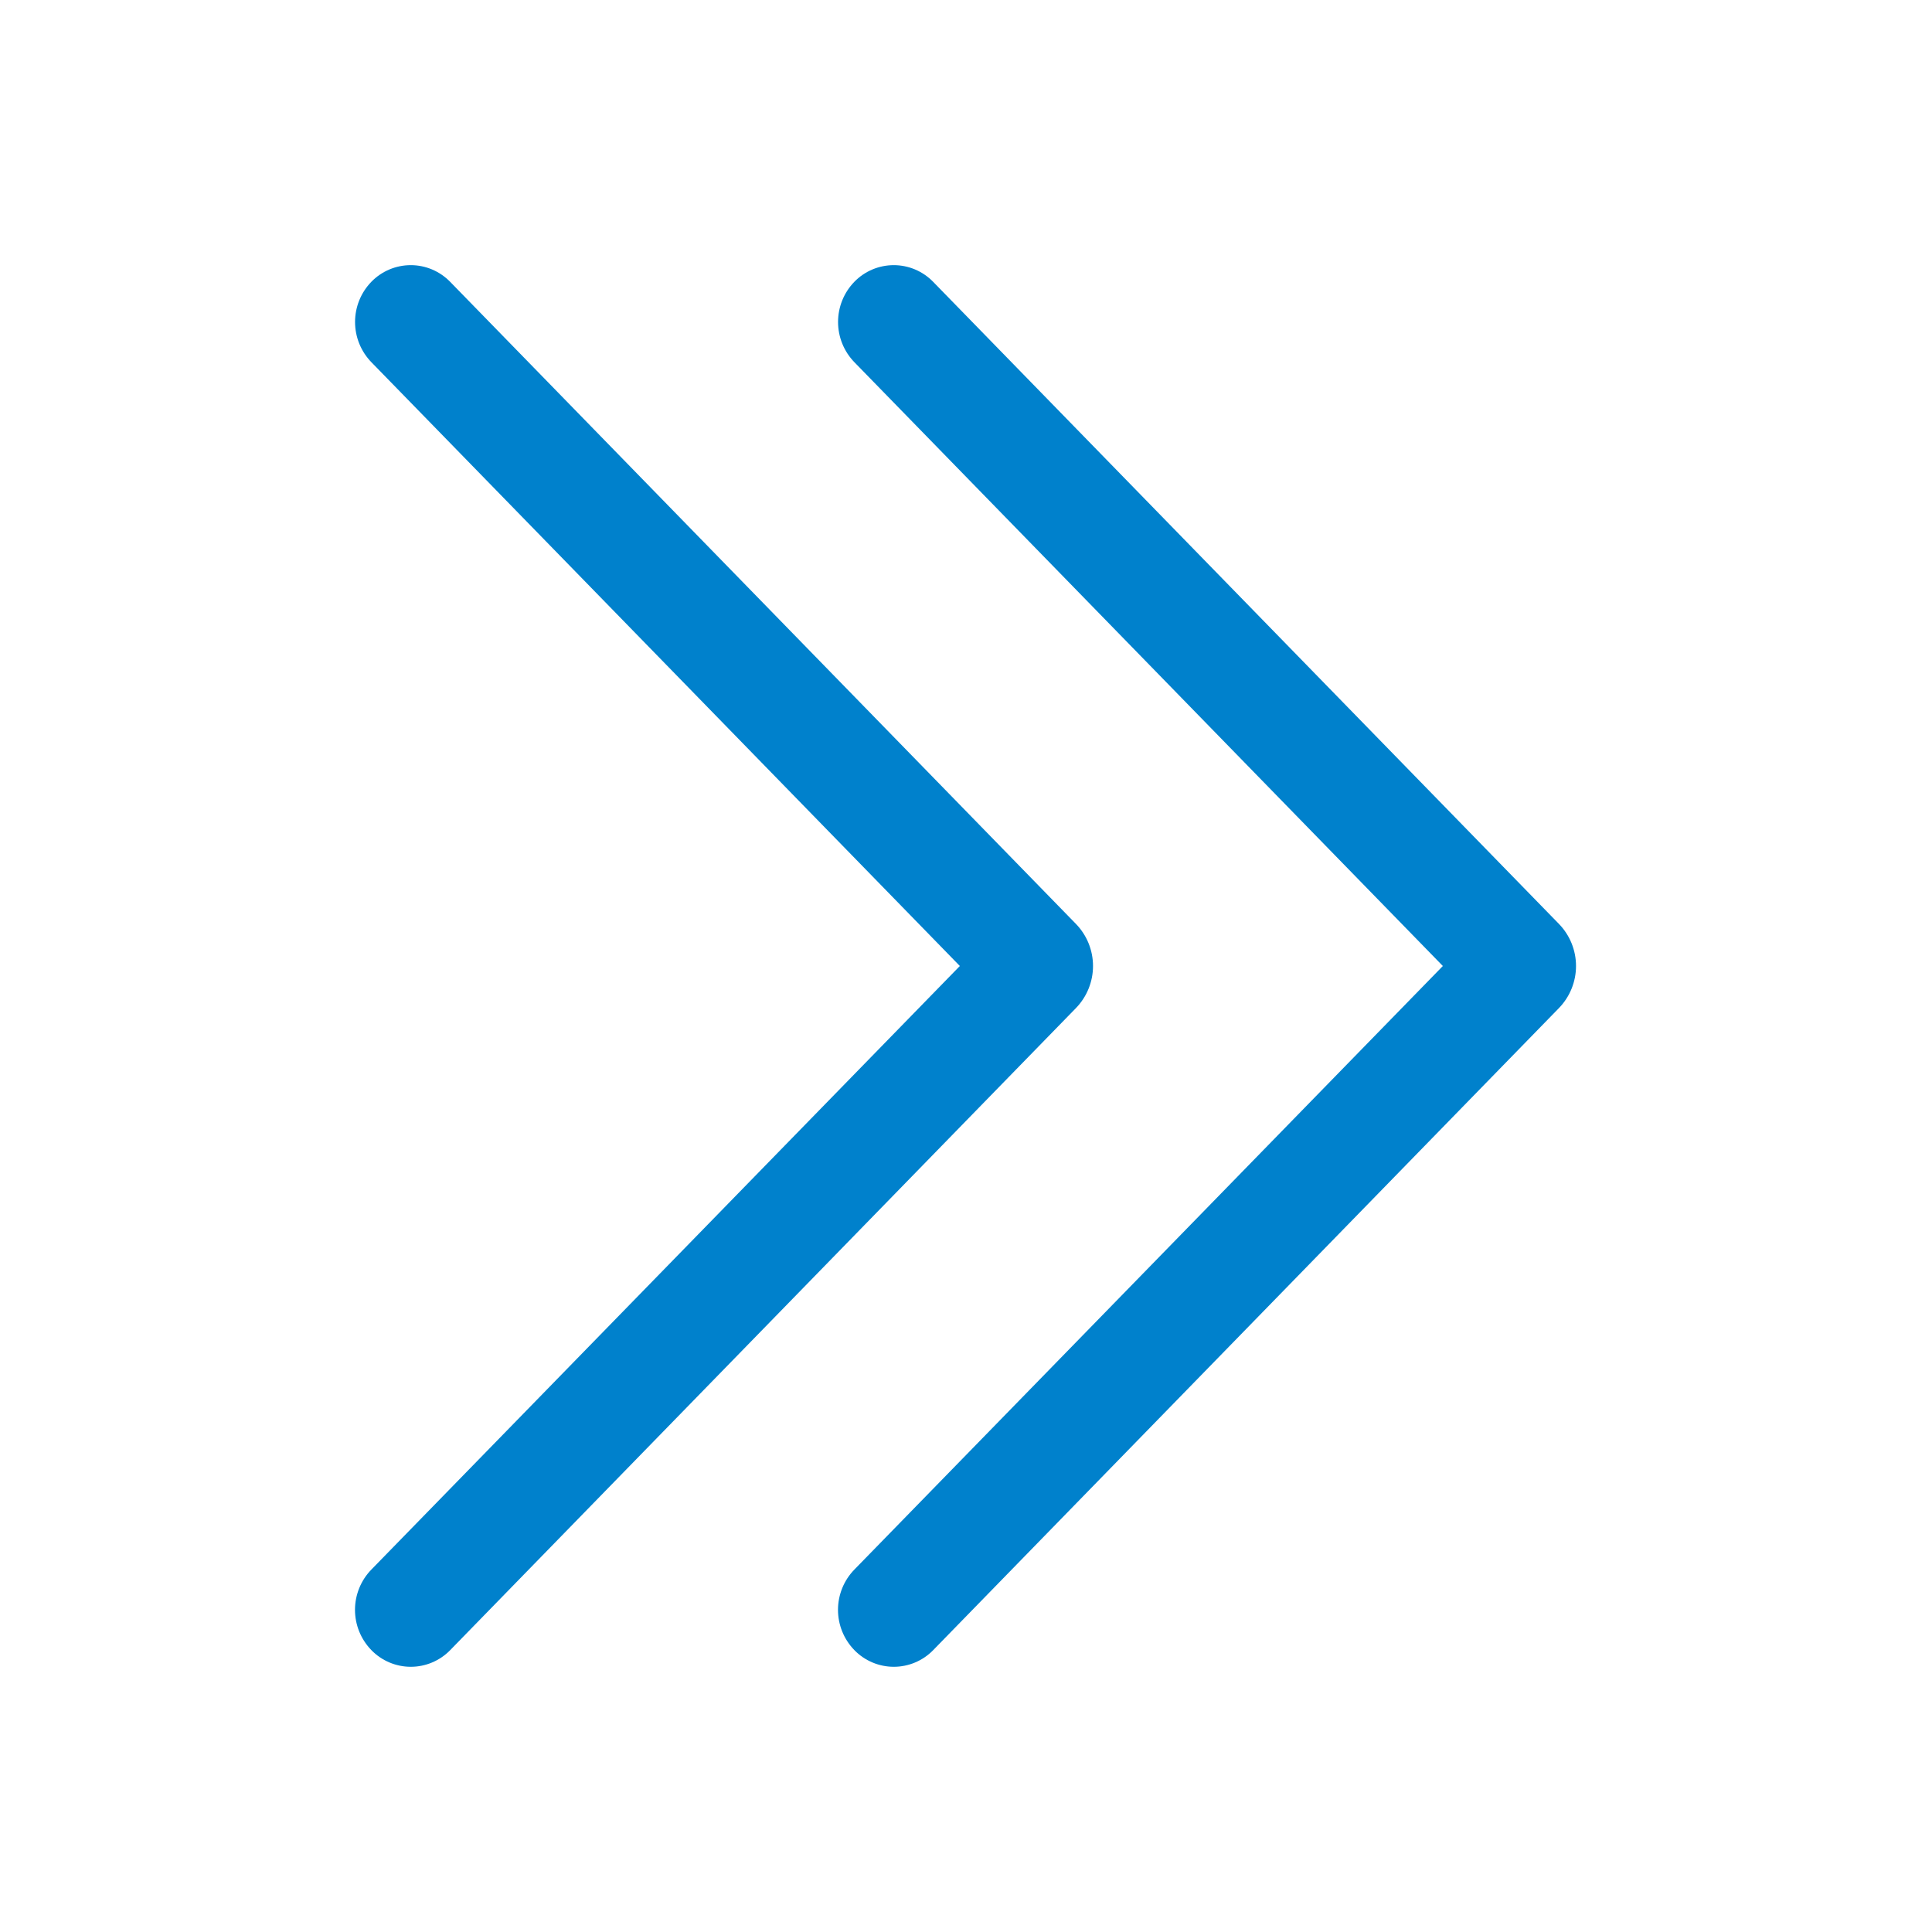<?xml version="1.0" encoding="UTF-8"?> <svg xmlns="http://www.w3.org/2000/svg" width="125" height="125" viewBox="0 0 125 125" fill="none"> <path d="M55.281 18.227C55.613 17.887 56.009 17.617 56.447 17.433C56.885 17.249 57.355 17.155 57.83 17.155C58.304 17.156 58.774 17.252 59.212 17.437C59.649 17.623 60.044 17.894 60.375 18.234L100.859 59.773C101.57 60.503 101.968 61.481 101.968 62.5C101.968 63.519 101.57 64.497 100.859 65.227L60.375 106.766C60.044 107.106 59.648 107.376 59.21 107.561C58.773 107.745 58.303 107.841 57.828 107.841C57.353 107.841 56.883 107.745 56.446 107.561C56.008 107.376 55.612 107.106 55.281 106.766C54.6 106.068 54.218 105.131 54.218 104.156C54.218 103.181 54.6 102.244 55.281 101.547L93.352 62.5L55.281 23.438C54.602 22.74 54.222 21.805 54.222 20.832C54.222 19.859 54.602 18.924 55.281 18.227V18.227ZM24.031 18.227C24.363 17.887 24.759 17.617 25.197 17.433C25.635 17.249 26.105 17.155 26.58 17.155C27.055 17.156 27.524 17.252 27.962 17.437C28.399 17.623 28.794 17.894 29.125 18.234L69.609 59.773C70.32 60.503 70.718 61.481 70.718 62.5C70.718 63.519 70.32 64.497 69.609 65.227L29.125 106.766C28.794 107.106 28.398 107.376 27.96 107.561C27.523 107.745 27.053 107.841 26.578 107.841C26.103 107.841 25.633 107.745 25.196 107.561C24.758 107.376 24.362 107.106 24.031 106.766C23.35 106.068 22.968 105.131 22.968 104.156C22.968 103.181 23.35 102.244 24.031 101.547L62.102 62.5L24.031 23.438C23.352 22.74 22.972 21.805 22.972 20.832C22.972 19.859 23.352 18.924 24.031 18.227V18.227Z" fill="#0081CC"></path> </svg> 